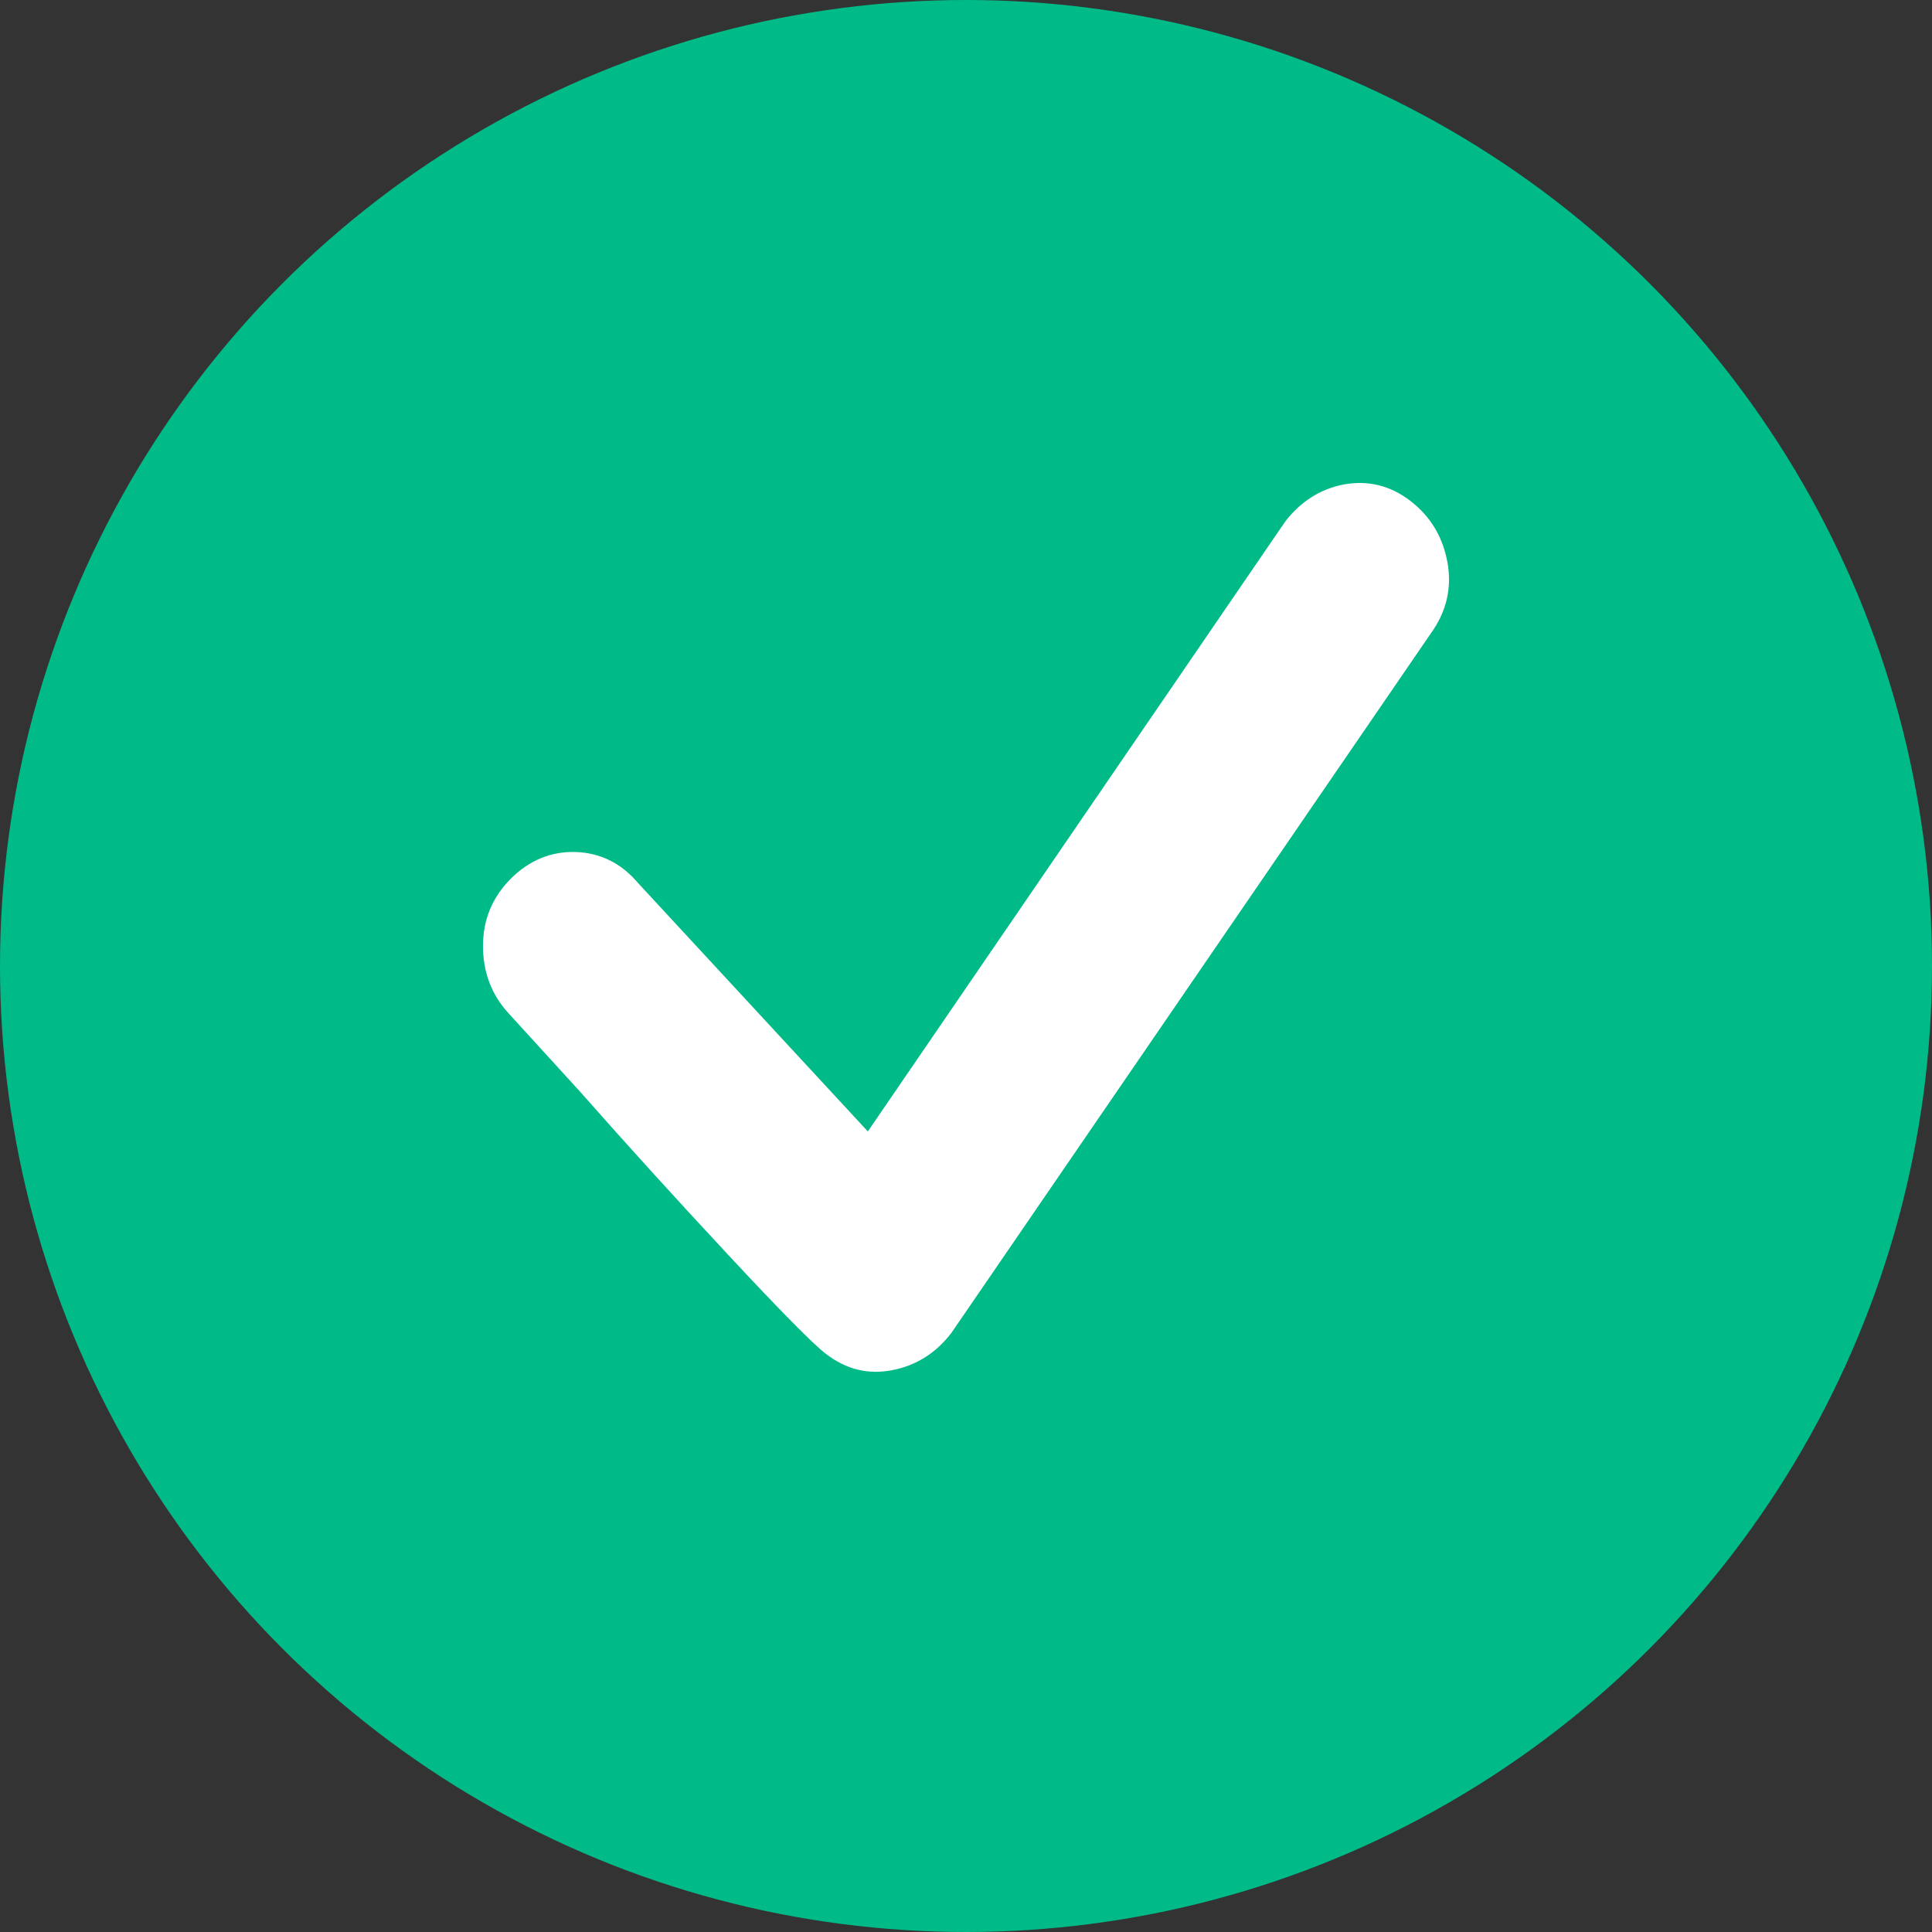 <?xml version="1.0" encoding="UTF-8"?>
<svg width="16px" height="16px" viewBox="0 0 16 16" version="1.1" xmlns="http://www.w3.org/2000/svg" xmlns:xlink="http://www.w3.org/1999/xlink">
    <rect x="0" y="0" width="16" height="16" fill="#333333" stroke="none"/>
    <title>Group</title>
    <g id="Symbols" stroke="none" stroke-width="1" fill="none" fill-rule="evenodd">
        <g id="desktop/components/product" transform="translate(-30, -372)">
            <g id="Gratis-bezorgd" transform="translate(30, 370)">
                <g id="Group" transform="translate(0, 2)">
                    <circle id="Oval" fill="#00BA88" cx="8" cy="8" r="8"></circle>
                    <path d="M6.841,11.213 C7.008,11.341 7.19,11.386 7.389,11.347 C7.587,11.309 7.75,11.206 7.878,11.04 L7.878,11.04 L11.852,5.242 C11.98,5.063 12.025,4.868 11.987,4.656 C11.948,4.445 11.846,4.276 11.68,4.148 C11.513,4.02 11.328,3.975 11.123,4.013 C10.931,4.052 10.771,4.154 10.643,4.32 L10.643,4.32 L7.187,9.37 L5.286,7.315 C5.146,7.149 4.973,7.063 4.768,7.056 C4.563,7.05 4.384,7.124 4.23,7.277 C4.077,7.431 4,7.616 4,7.834 C4,8.051 4.07,8.237 4.211,8.391 L4.211,8.391 L4.806,9.043 C5.19,9.479 5.6,9.93 6.035,10.397 C6.47,10.864 6.739,11.136 6.841,11.213 Z" id="" fill="#FFFFFF" fill-rule="nonzero"></path>
                </g>
            </g>
        </g>
    </g>
</svg>